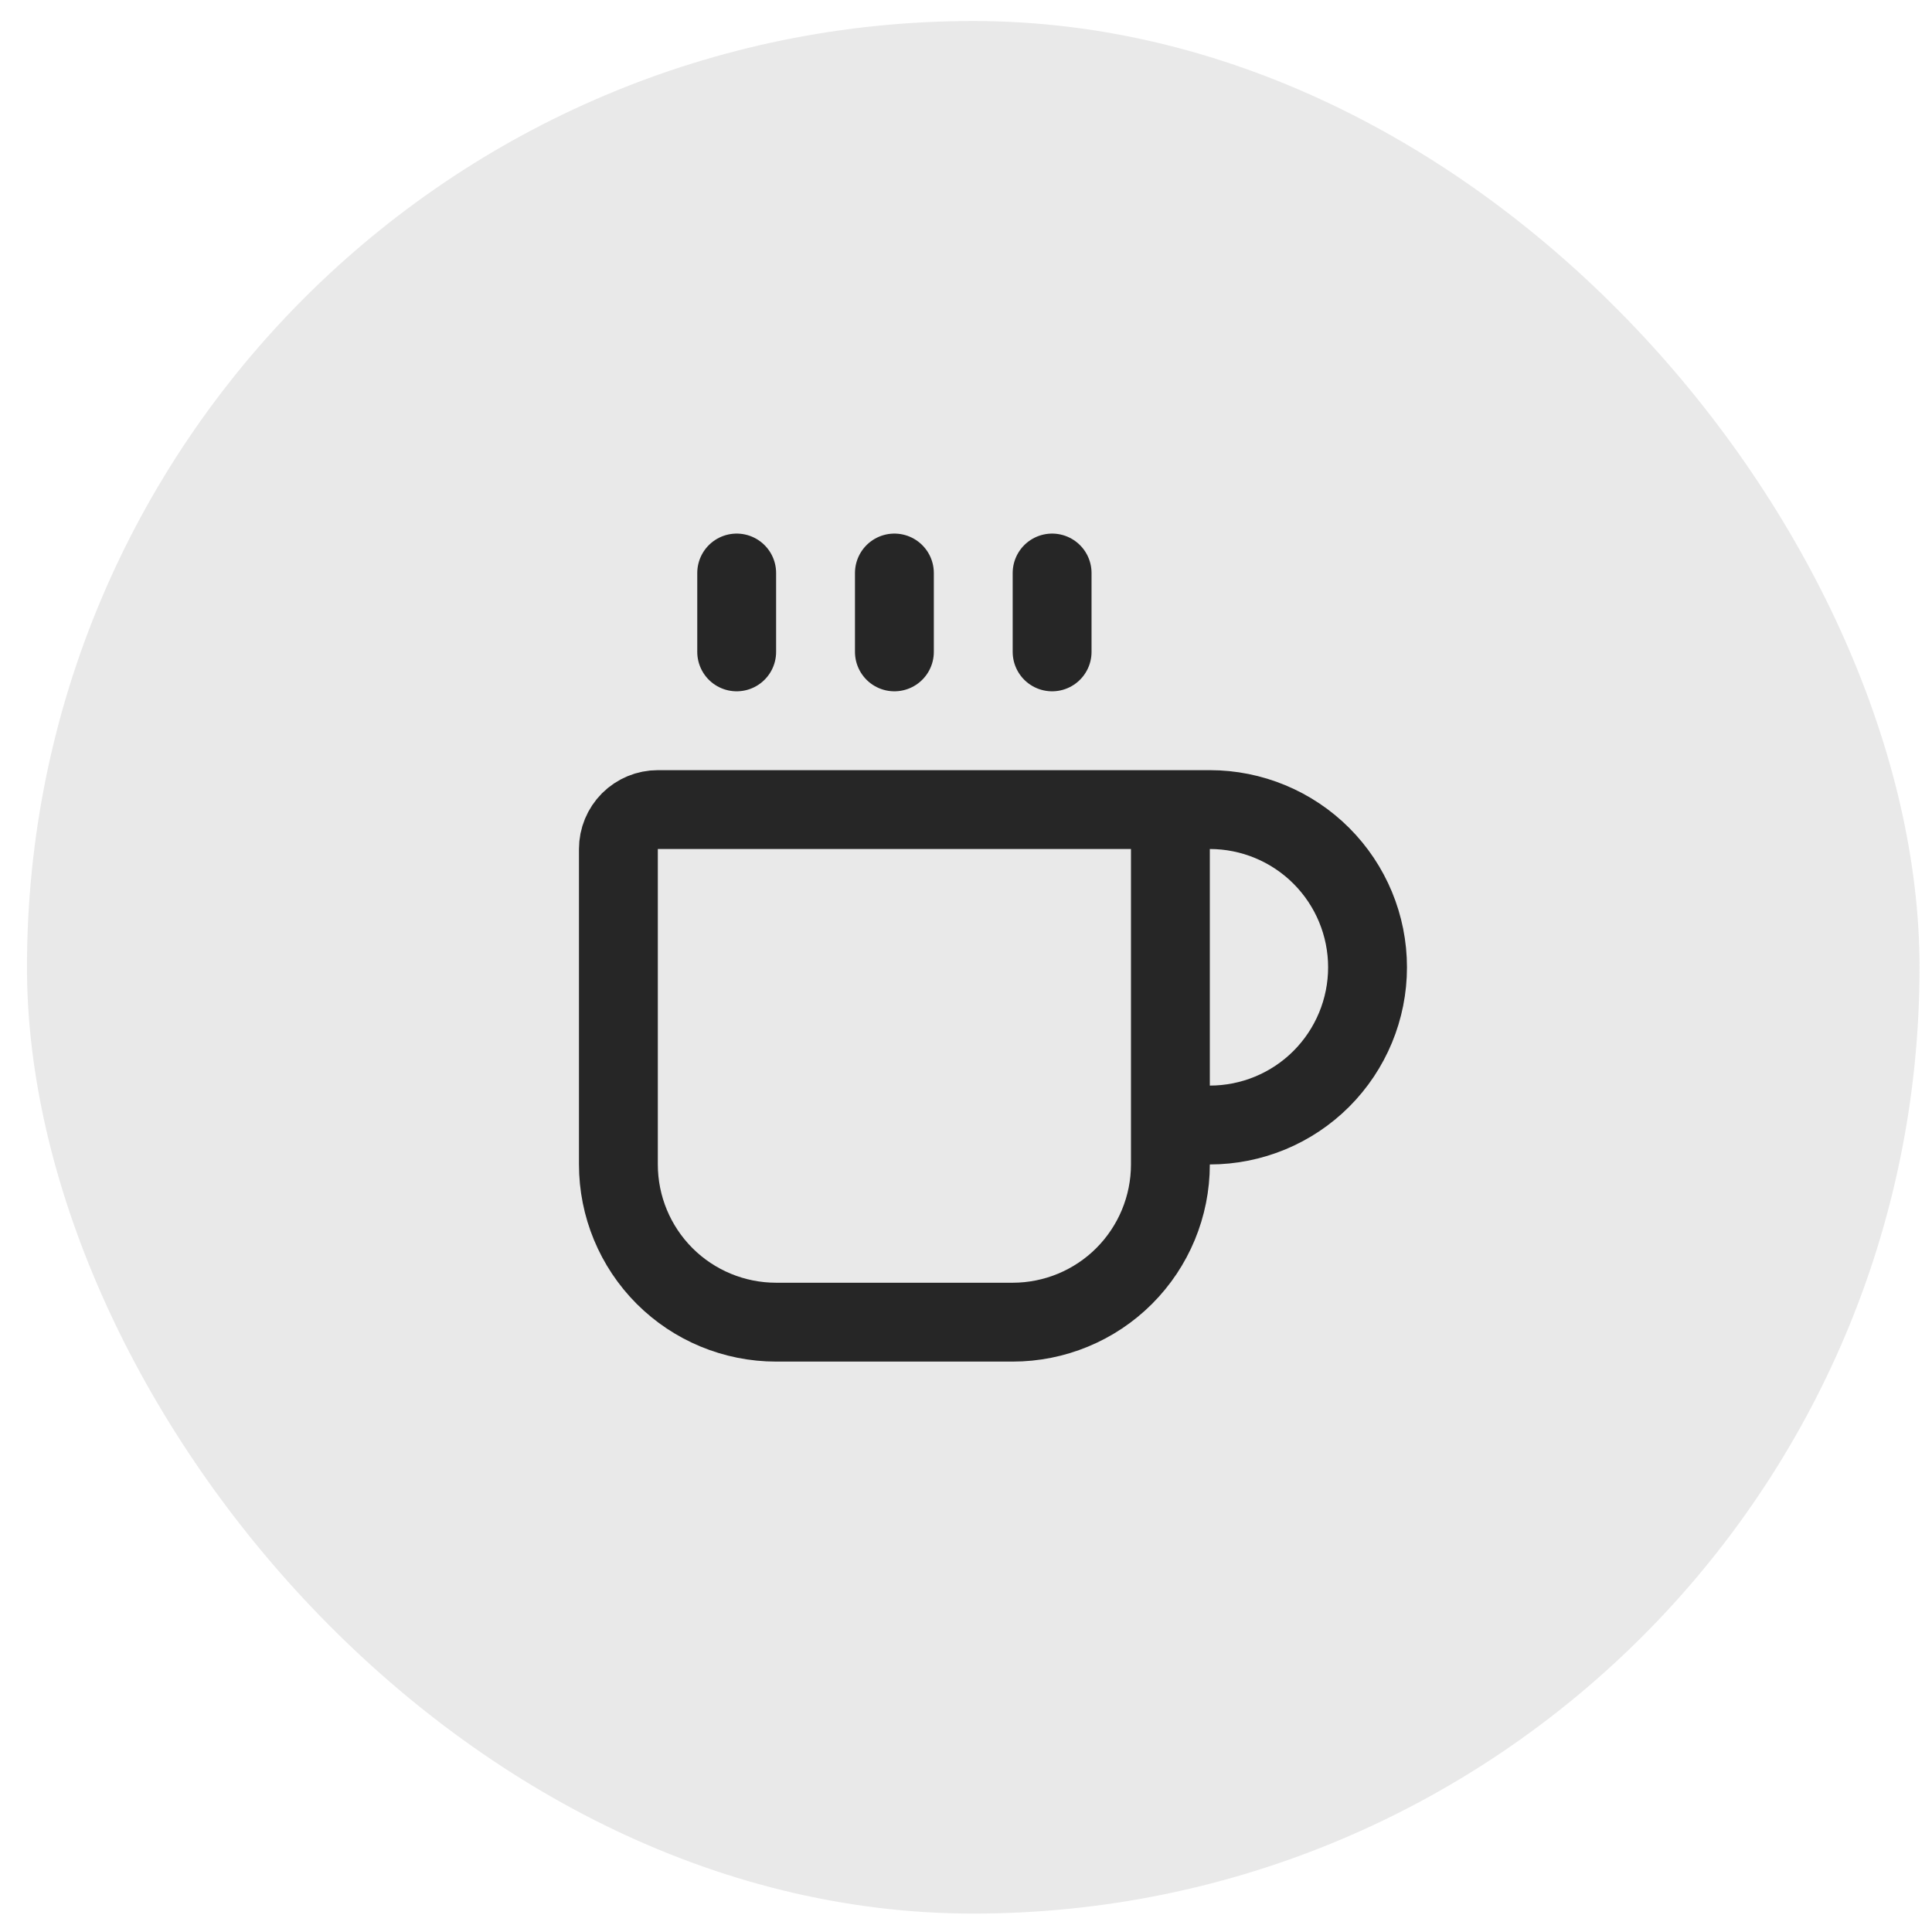 <svg width="49" height="49" viewBox="0 0 49 49" fill="none" xmlns="http://www.w3.org/2000/svg">
<rect x="0.684" y="0.533" width="48" height="48" rx="24" fill="#262626" fill-opacity="0.1"/>
<path d="M22.684 14.533V16.533" stroke="#262626" stroke-width="2" stroke-linecap="round" stroke-linejoin="round"/>
<path d="M26.684 14.533V16.533" stroke="#262626" stroke-width="2" stroke-linecap="round" stroke-linejoin="round"/>
<path d="M28.684 20.533C28.949 20.533 29.203 20.639 29.391 20.826C29.578 21.014 29.684 21.268 29.684 21.533V29.533C29.684 30.594 29.262 31.611 28.512 32.362C27.762 33.112 26.744 33.533 25.684 33.533H19.684C18.623 33.533 17.605 33.112 16.855 32.362C16.105 31.611 15.684 30.594 15.684 29.533V21.533C15.684 21.268 15.789 21.014 15.976 20.826C16.164 20.639 16.418 20.533 16.684 20.533H30.684C31.744 20.533 32.762 20.955 33.512 21.705C34.262 22.455 34.684 23.472 34.684 24.533C34.684 25.594 34.262 26.611 33.512 27.362C32.762 28.112 31.744 28.533 30.684 28.533H29.684" stroke="#262626" stroke-width="2" stroke-linecap="round" stroke-linejoin="round"/>
<path d="M18.684 14.533V16.533" stroke="#262626" stroke-width="2" stroke-linecap="round" stroke-linejoin="round"/>
</svg>
